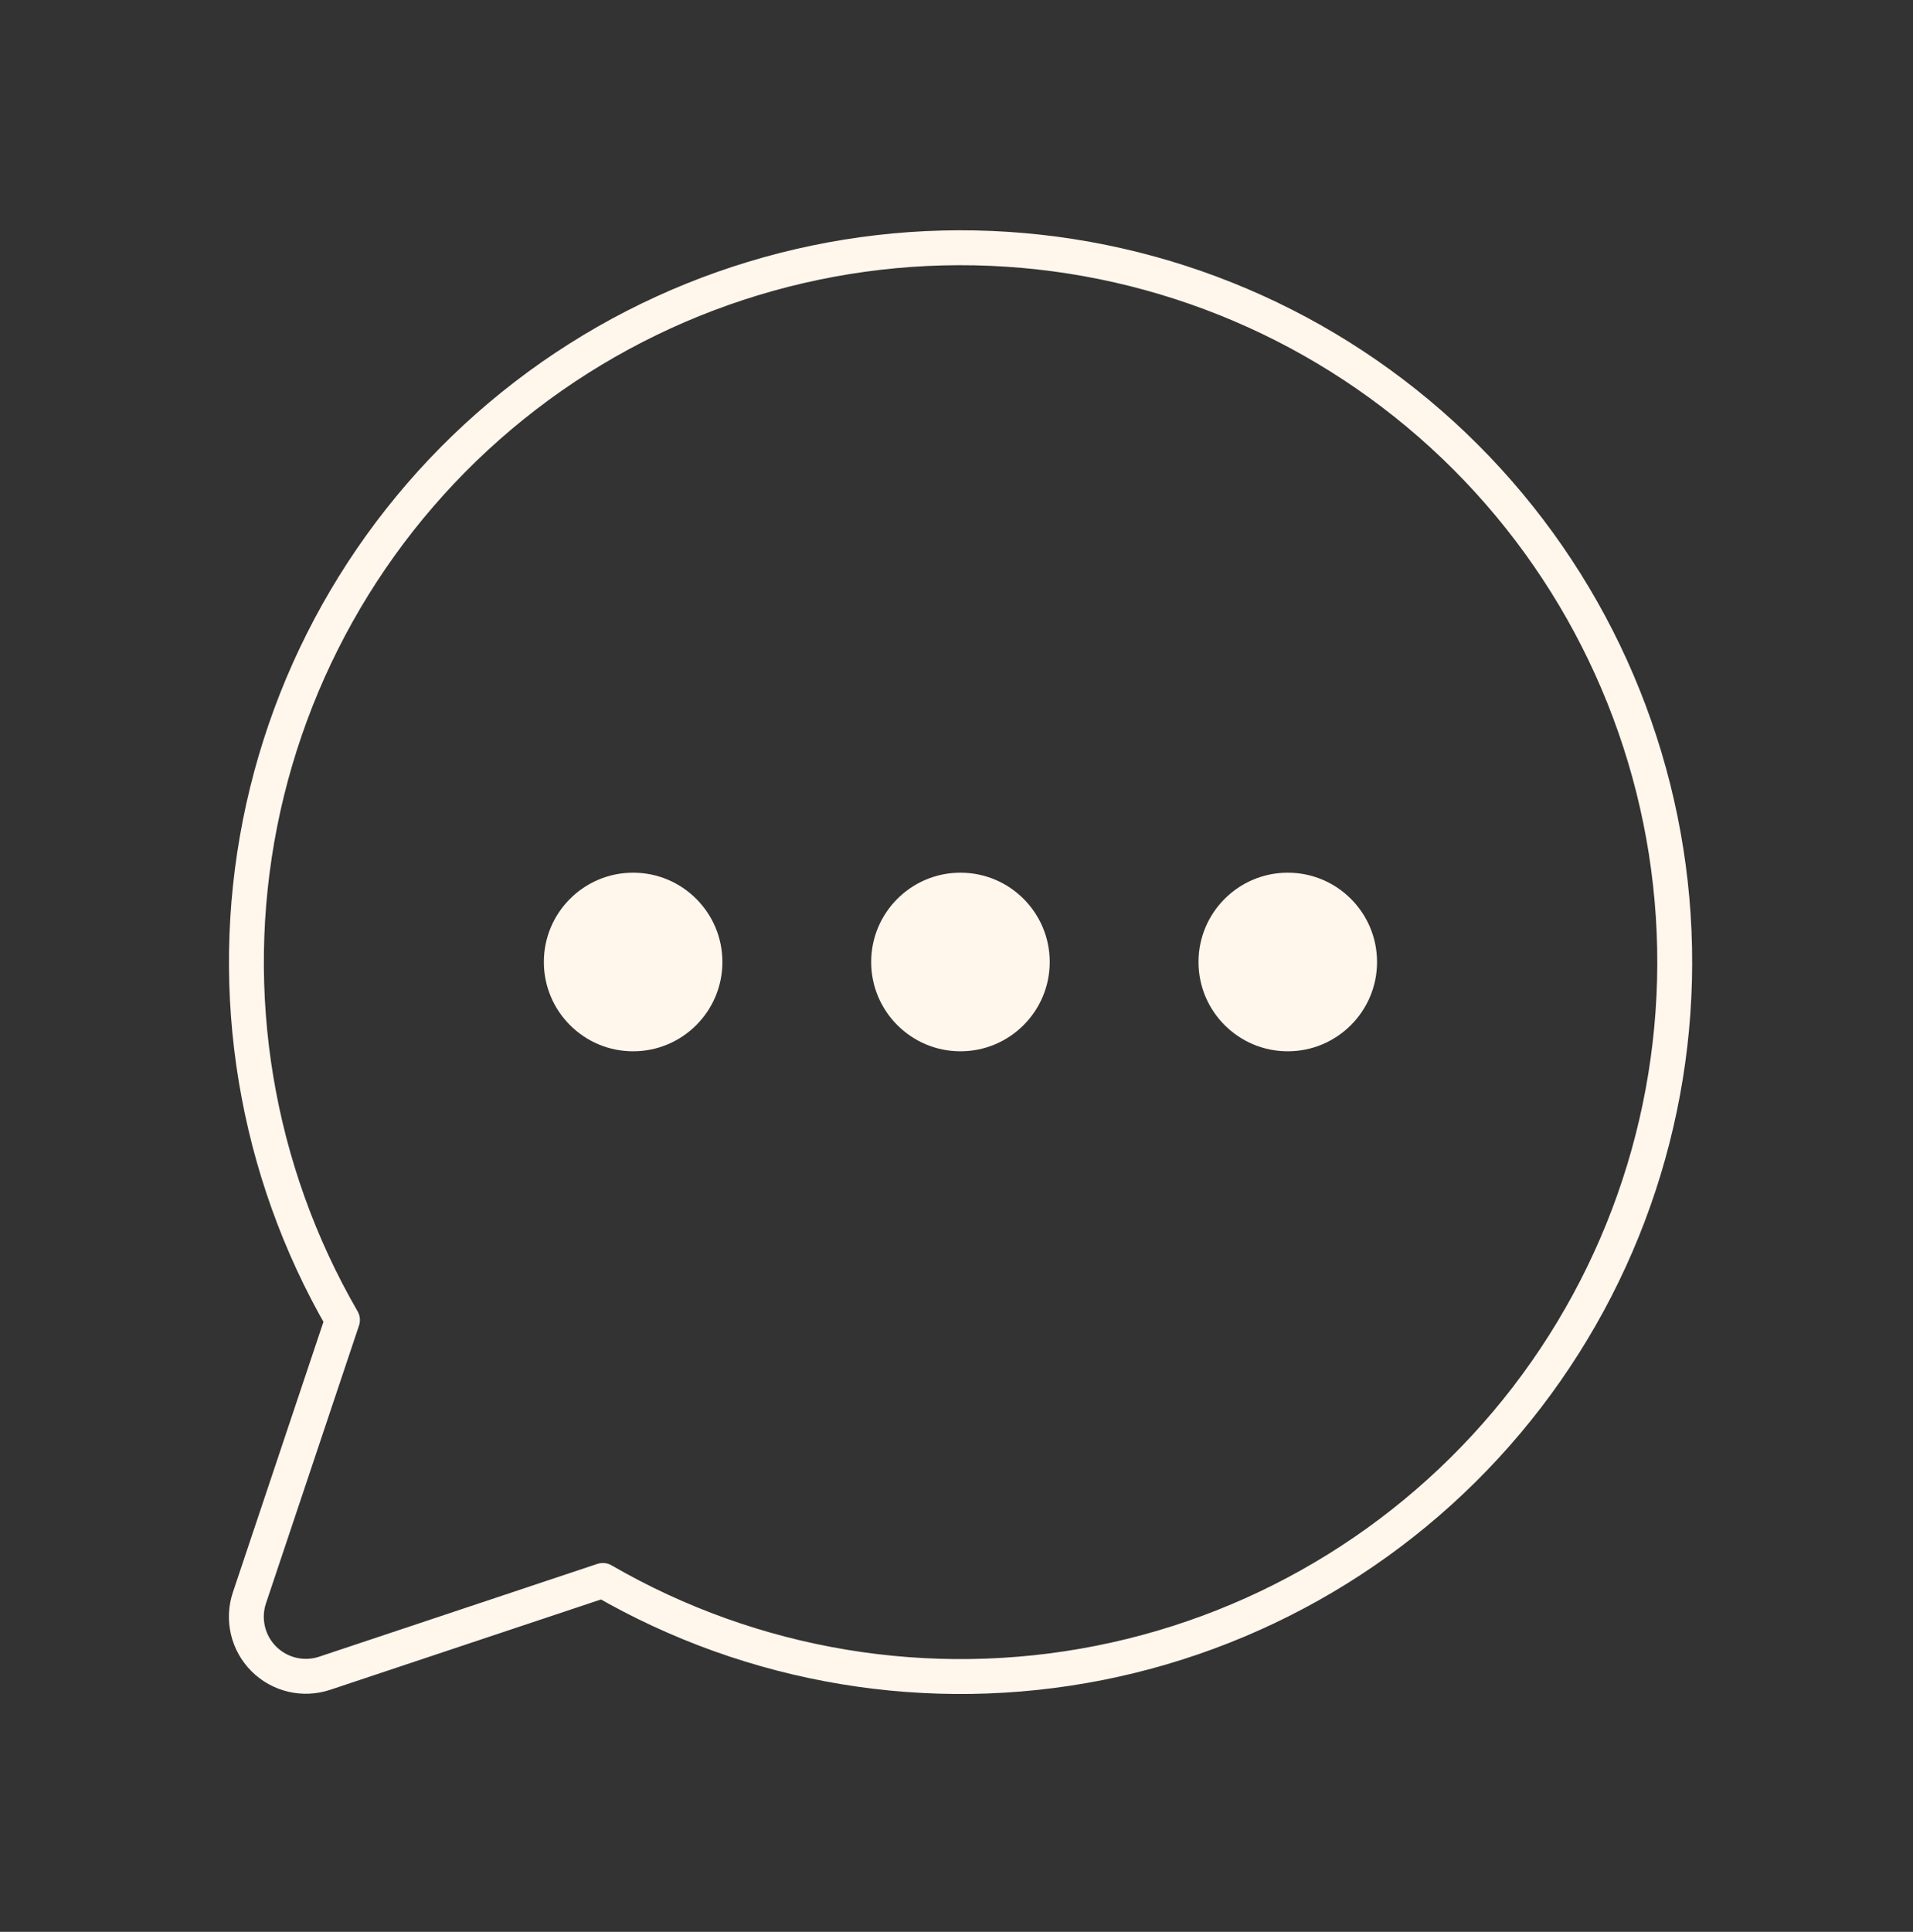 <svg width="105" height="106" viewBox="0 0 105 106" fill="none" xmlns="http://www.w3.org/2000/svg">
<rect x="0" y="0" width="105" height="106" fill="#333333" stroke="none"/>
<g clip-path="url(#clip0_87_871)">
<path d="M52.717 57.684C55.423 57.684 57.617 55.49 57.617 52.784C57.617 50.078 55.423 47.884 52.717 47.884C50.011 47.884 47.817 50.078 47.817 52.784C47.817 55.49 50.011 57.684 52.717 57.684Z" fill="#FFF6EC"/>
<path d="M34.751 57.684C37.457 57.684 39.651 55.49 39.651 52.784C39.651 50.078 37.457 47.884 34.751 47.884C32.045 47.884 29.851 50.078 29.851 52.784C29.851 55.49 32.045 57.684 34.751 57.684Z" fill="#FFF6EC"/>
<path d="M70.683 57.684C73.389 57.684 75.583 55.49 75.583 52.784C75.583 50.078 73.389 47.884 70.683 47.884C67.977 47.884 65.783 50.078 65.783 52.784C65.783 55.49 67.977 57.684 70.683 57.684Z" fill="#FFF6EC"/>
<path d="M33.089 86.719C41.322 91.484 51.008 93.092 60.341 91.244C69.673 89.395 78.014 84.216 83.809 76.671C89.605 69.127 92.459 59.732 91.839 50.239C91.219 40.746 87.168 31.802 80.441 25.075C73.714 18.348 64.77 14.297 55.277 13.677C45.784 13.057 36.389 15.911 28.845 21.706C21.3 27.502 16.121 35.843 14.272 45.175C12.424 54.508 14.032 64.194 18.797 72.427L13.689 87.678C13.497 88.254 13.47 88.871 13.609 89.462C13.748 90.052 14.049 90.592 14.478 91.021C14.907 91.45 15.447 91.751 16.038 91.891C16.628 92.03 17.246 92.002 17.822 91.81L33.089 86.719Z" stroke="#FFF6EC" stroke-width="1.915" stroke-linecap="round" stroke-linejoin="round"/>
</g>
<defs>
<clipPath id="clip0_87_871">
<rect width="104.53" height="104.53" fill="white" transform="translate(0.452 0.519)"/>
</clipPath>
</defs>
</svg>
